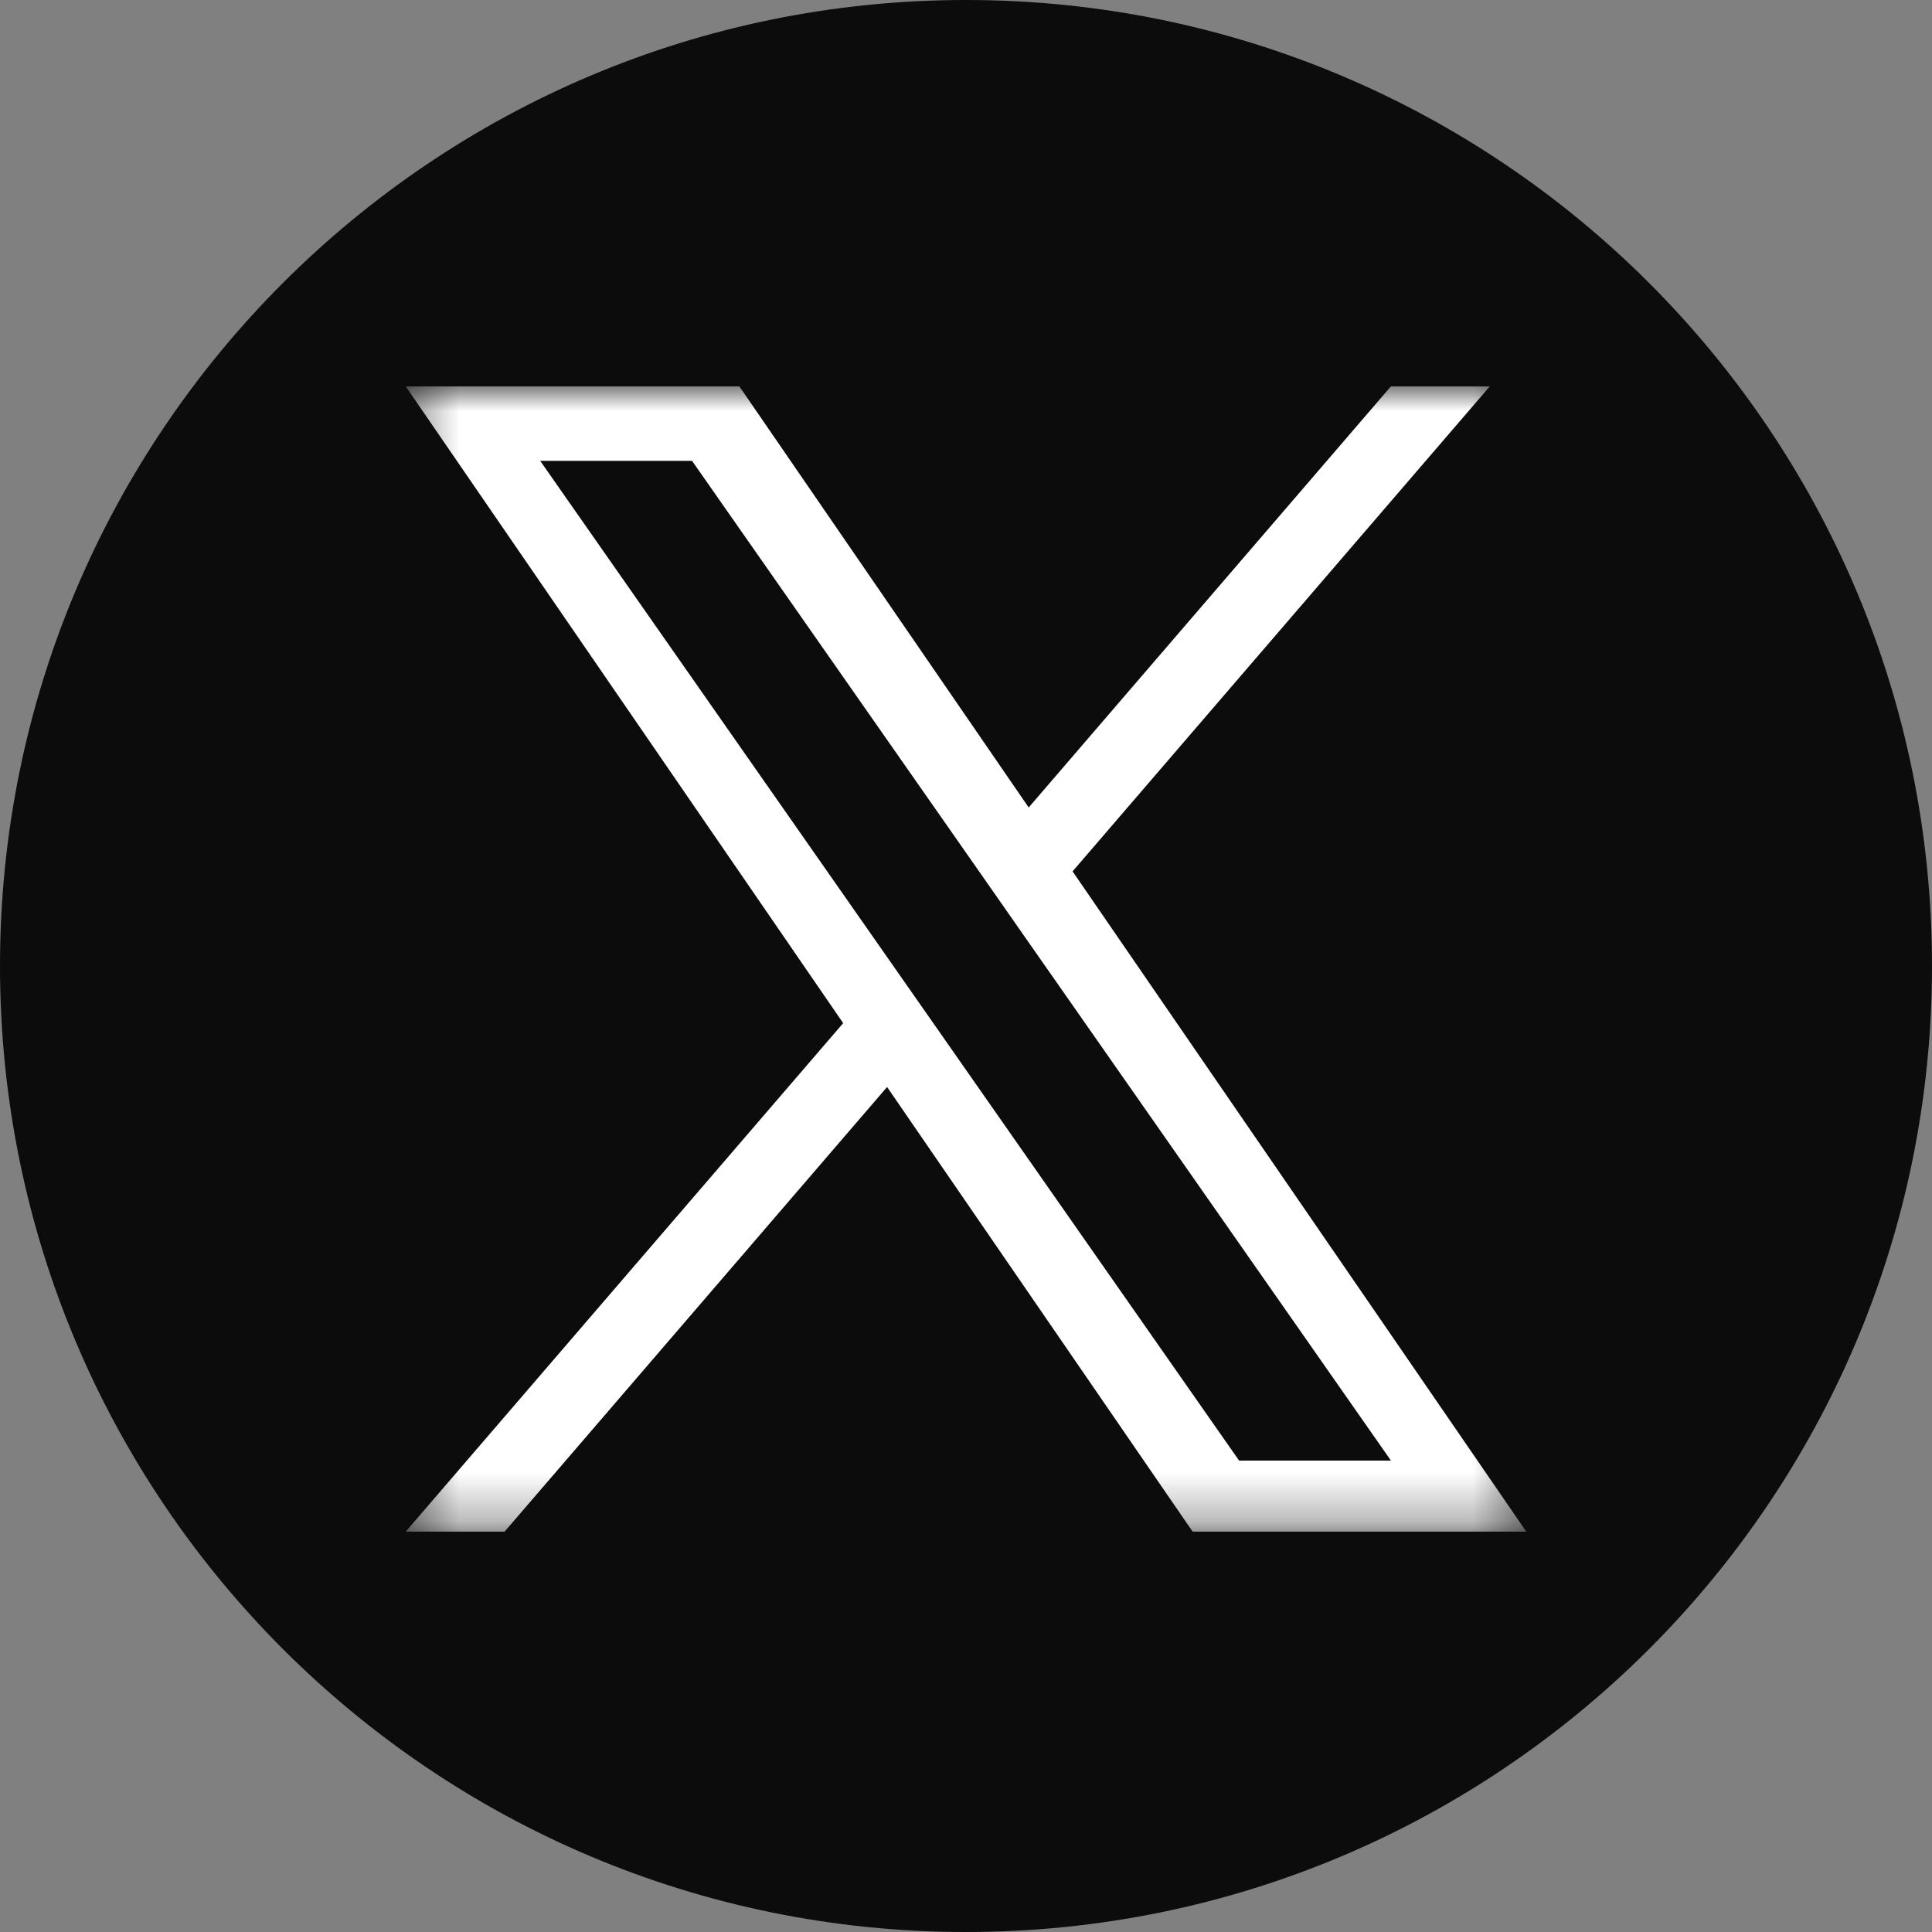 <svg width="40" height="40" viewBox="0 0 40 40" fill="none" xmlns="http://www.w3.org/2000/svg">
<rect x="0" y="0" width="40" height="40" fill="#808080" stroke="none"/>
<path d="M40 20C40 8.954 31.046 0 20 0C8.954 0 0 8.954 0 20C0 31.046 8.954 40 20 40C31.046 40 40 31.046 40 20Z" fill="#0C0C0C"/>
<mask id="mask0_3355_49092" style="mask-type:luminance" maskUnits="userSpaceOnUse" x="8" y="8" width="24" height="24">
<path d="M31.6 8H8.4V31.723H31.6V8Z" fill="white"/>
</mask>
<g mask="url(#mask0_3355_49092)">
<path d="M22.207 18.04L30.844 8H28.797L21.298 16.718L15.308 8H8.4L17.457 21.183L8.4 31.711H10.447L18.366 22.505L24.692 31.711H31.6L22.206 18.04H22.207ZM19.404 21.299L18.486 19.986L11.184 9.541H14.328L20.221 17.97L21.138 19.283L28.798 30.24H25.654L19.404 21.299V21.299Z" fill="white"/>
</g>
</svg>
